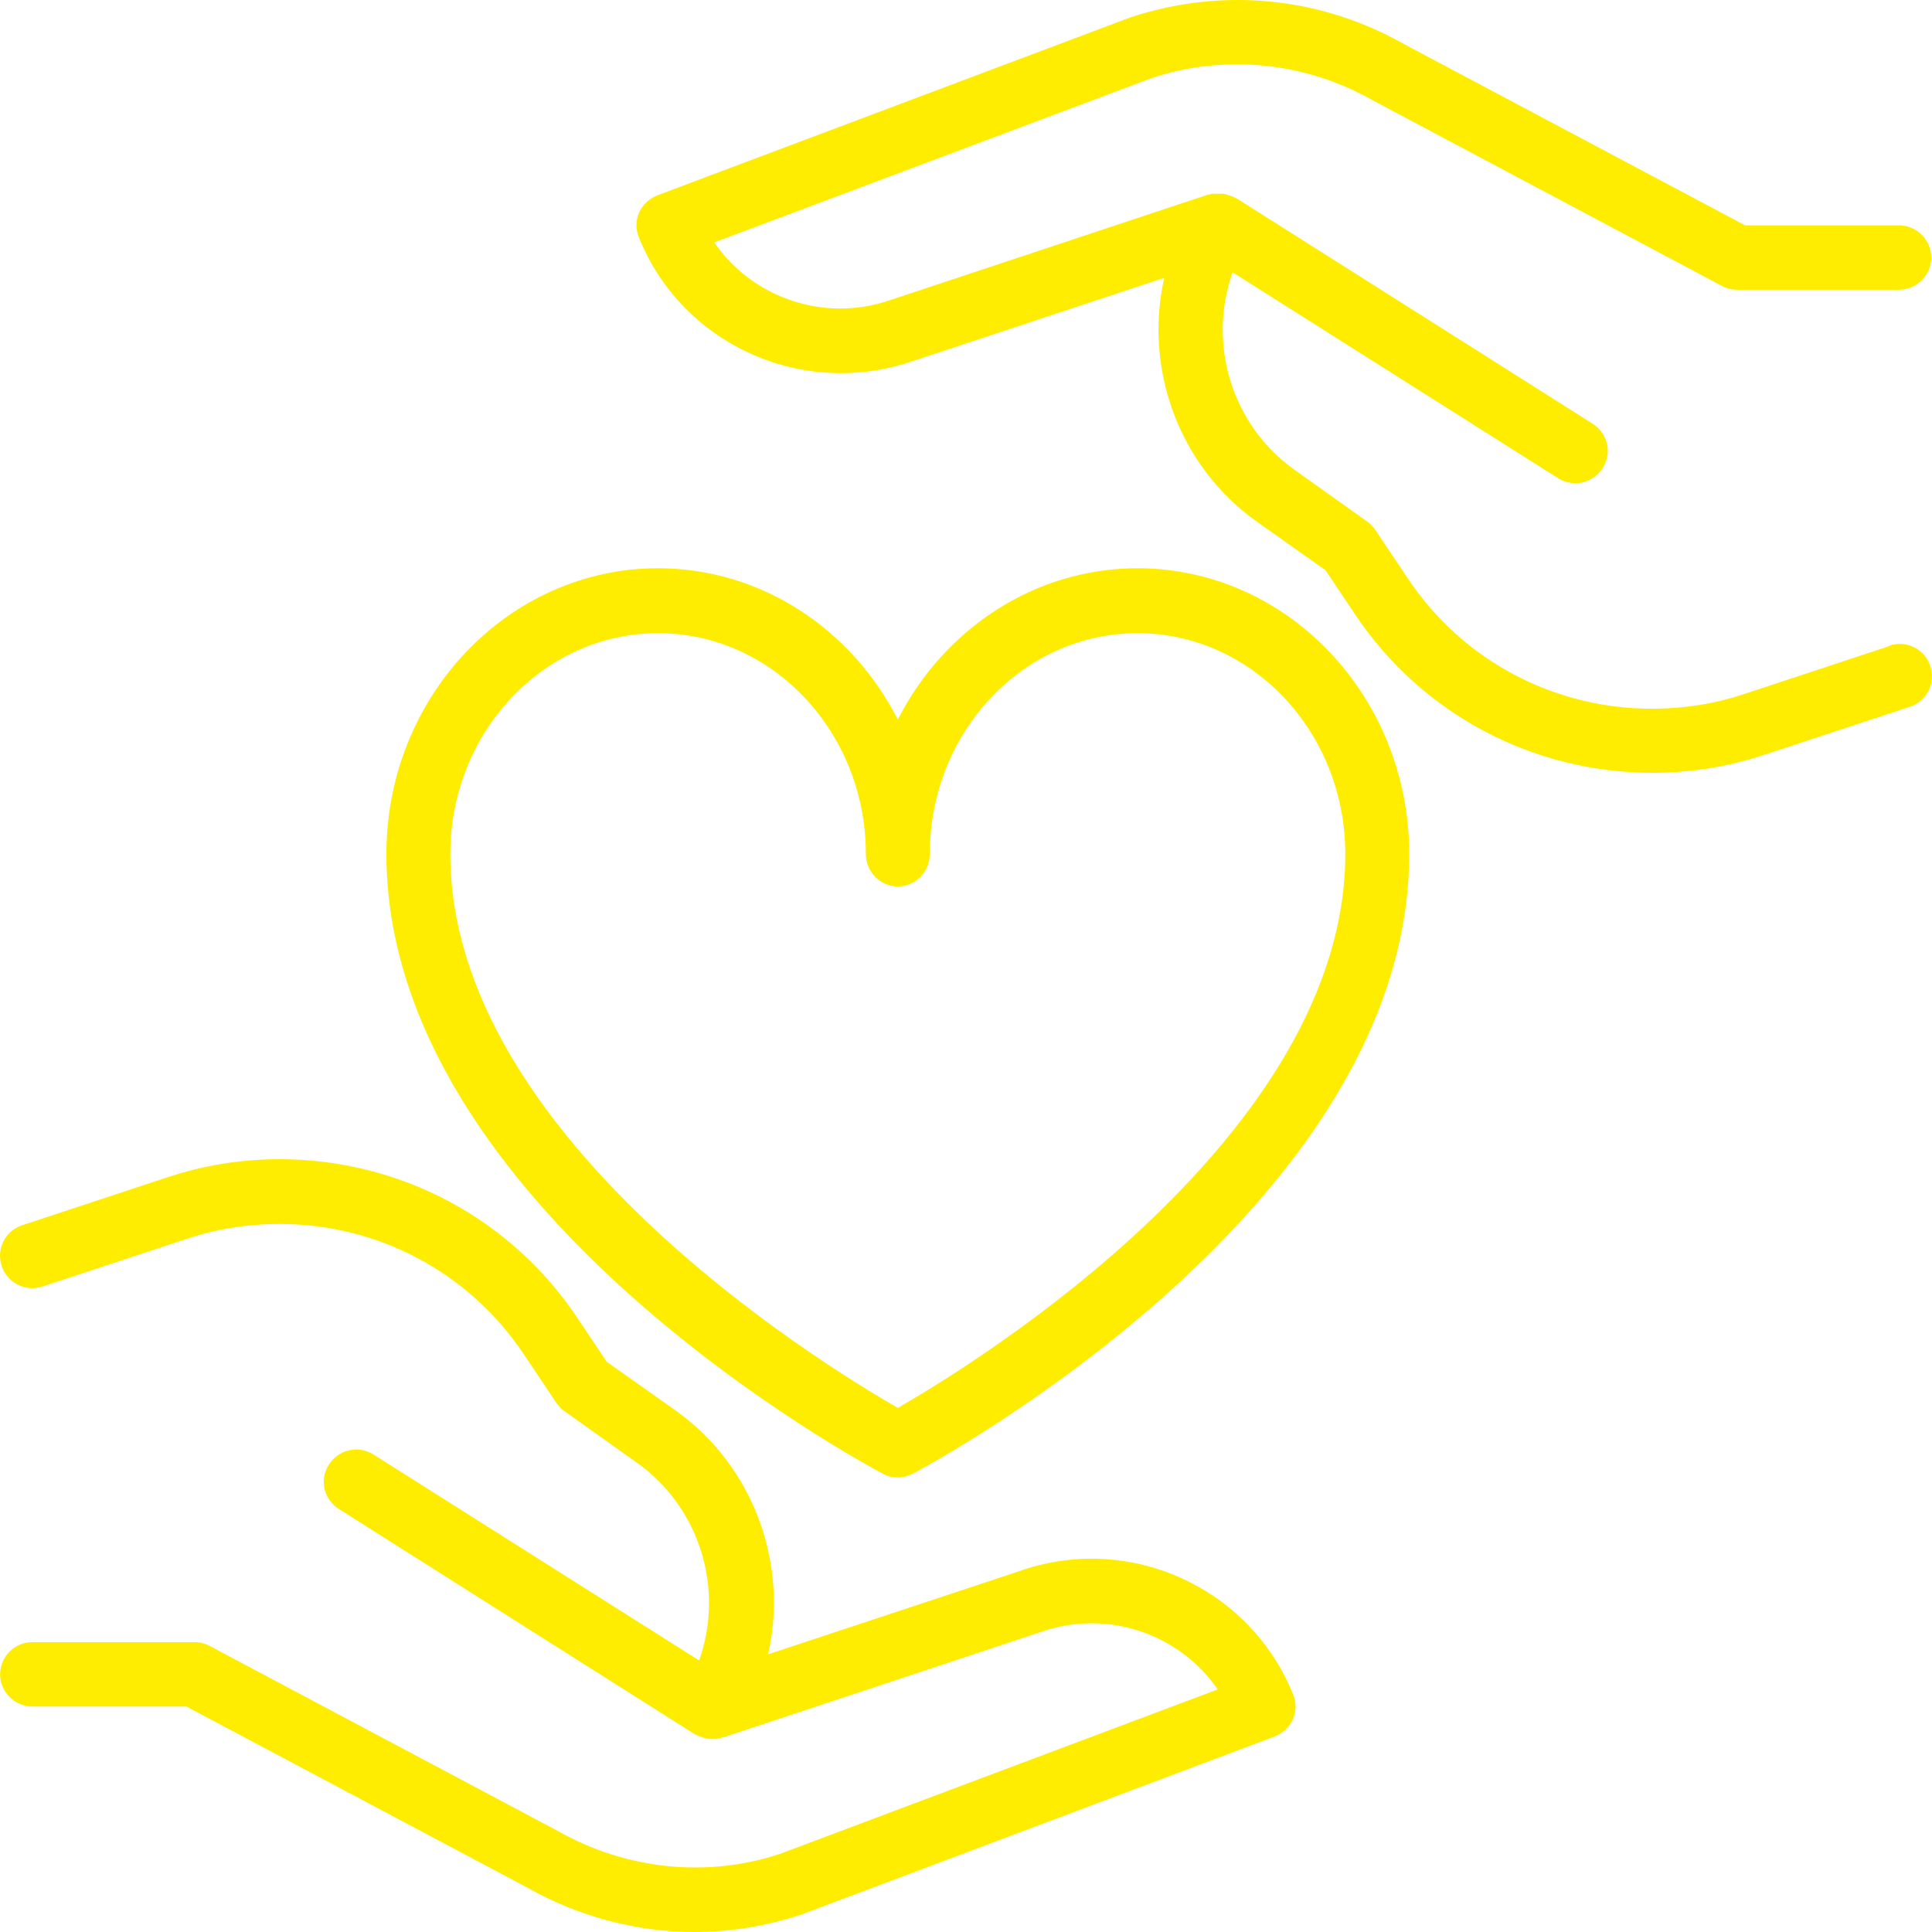 <?xml version="1.0" encoding="UTF-8"?>
<svg width="81px" height="81px" viewBox="0 0 81 81" version="1.1" xmlns="http://www.w3.org/2000/svg" xmlns:xlink="http://www.w3.org/1999/xlink">
    <title>empathy</title>
    <g id="Page-1" stroke="none" stroke-width="1" fill="none" fill-rule="evenodd">
        <g id="Chi-siamo" transform="translate(-150, -3406)" fill="#FFED00" fill-rule="nonzero">
            <g id="Group-10-Copy-3" transform="translate(122, 3370)">
                <g id="empathy" transform="translate(28, 36)">
                    <path d="M79.191,27.094 L73.137,29.092 C71.888,29.511 70.585,29.713 69.255,29.713 C65.142,29.713 61.328,27.688 59.048,24.286 L57.663,22.22 C57.568,22.085 57.46,21.963 57.324,21.869 L54.27,19.695 C51.623,17.805 50.619,14.389 51.678,11.418 L65.319,20.046 C65.957,20.451 66.785,20.262 67.192,19.627 C67.599,18.993 67.409,18.169 66.771,17.764 L51.84,8.313 C51.84,8.313 51.799,8.313 51.772,8.286 C51.677,8.232 51.582,8.205 51.487,8.178 C51.419,8.151 51.351,8.124 51.27,8.124 L50.998,8.124 L50.795,8.124 C50.781,8.124 50.754,8.137 50.74,8.151 L50.673,8.151 L37.248,12.606 C34.493,13.524 31.52,12.458 29.946,10.162 L48.311,3.263 C51.352,2.264 54.718,2.588 57.582,4.222 L72.187,11.985 C72.39,12.093 72.607,12.147 72.825,12.147 L79.611,12.147 C80.358,12.147 80.969,11.54 80.969,10.797 C80.969,10.054 80.358,9.447 79.611,9.447 L73.164,9.447 L58.884,1.859 C55.423,-0.112 51.297,-0.558 47.401,0.725 L27.556,8.191 C27.217,8.326 26.945,8.583 26.796,8.907 C26.647,9.244 26.647,9.609 26.783,9.946 C28.194,13.47 31.615,15.644 35.252,15.644 C36.203,15.644 37.18,15.496 38.13,15.185 L48.812,11.648 C47.957,15.428 49.396,19.533 52.708,21.882 L55.572,23.907 L56.821,25.771 C59.603,29.929 64.259,32.4 69.281,32.4 C70.897,32.4 72.485,32.143 74.018,31.63 L80.072,29.632 C80.778,29.403 81.172,28.633 80.927,27.917 C80.697,27.215 79.923,26.824 79.217,27.067 L79.191,27.094 Z" id="Path"></path>
                    <path d="M42.891,65.82 L32.203,69.358 C33.059,65.577 31.619,61.471 28.306,59.121 L25.44,57.095 L24.191,55.231 C21.407,51.072 16.749,48.6 11.724,48.6 C10.108,48.6 8.519,48.857 6.985,49.37 L0.928,51.369 C0.222,51.598 -0.172,52.368 0.073,53.084 C0.304,53.786 1.078,54.178 1.784,53.935 L7.841,51.936 C9.09,51.517 10.394,51.315 11.724,51.315 C15.839,51.315 19.655,53.341 21.937,56.744 L23.322,58.81 C23.417,58.945 23.526,59.067 23.661,59.161 L26.717,61.336 C29.365,63.226 30.37,66.643 29.311,69.615 L15.663,60.984 C15.025,60.579 14.196,60.768 13.789,61.403 C13.381,62.038 13.572,62.862 14.21,63.267 L29.148,72.721 C29.148,72.721 29.203,72.735 29.216,72.748 C29.257,72.775 29.298,72.789 29.352,72.802 C29.461,72.843 29.569,72.883 29.678,72.897 C29.719,72.897 29.759,72.91 29.814,72.91 L29.882,72.91 C29.99,72.91 30.085,72.91 30.194,72.87 C30.207,72.87 30.235,72.856 30.248,72.843 L30.316,72.843 L43.747,68.386 C46.503,67.468 49.477,68.535 51.053,70.83 L32.679,77.732 C29.637,78.731 26.269,78.394 23.403,76.773 L8.792,69.007 C8.588,68.899 8.371,68.845 8.153,68.845 L1.363,68.845 C0.616,68.845 0.005,69.453 0.005,70.196 C0.005,70.938 0.616,71.546 1.363,71.546 L7.814,71.546 L22.101,79.136 C24.246,80.352 26.677,81 29.121,81 C30.615,81 32.109,80.757 33.589,80.271 L53.443,72.802 C53.783,72.667 54.054,72.411 54.204,72.086 C54.353,71.749 54.353,71.384 54.217,71.046 C52.425,66.59 47.441,64.294 42.878,65.82 L42.891,65.82 Z" id="Path"></path>
                    <path d="M47.692,23.824 C43.35,23.824 39.558,26.396 37.641,30.167 C35.725,26.396 31.933,23.824 27.591,23.824 C21.306,23.824 16.2,29.201 16.2,35.803 C16.2,50.615 36.167,61.342 37.025,61.791 C37.212,61.9 37.427,61.941 37.641,61.941 C37.856,61.941 38.07,61.887 38.258,61.791 C39.102,61.342 59.082,50.615 59.082,35.803 C59.082,29.201 53.977,23.824 47.692,23.824 L47.692,23.824 Z M37.641,59.028 C34.331,57.122 18.88,47.619 18.88,35.803 C18.88,30.698 22.793,26.546 27.591,26.546 C32.388,26.546 36.301,30.698 36.301,35.803 C36.301,36.552 36.904,37.165 37.641,37.165 C38.378,37.165 38.981,36.552 38.981,35.803 C38.981,30.698 42.894,26.546 47.691,26.546 C52.489,26.546 56.402,30.698 56.402,35.803 C56.402,47.619 40.95,57.122 37.641,59.028 L37.641,59.028 Z" id="Shape"></path>
                </g>
            </g>
        </g>
    </g>
</svg>